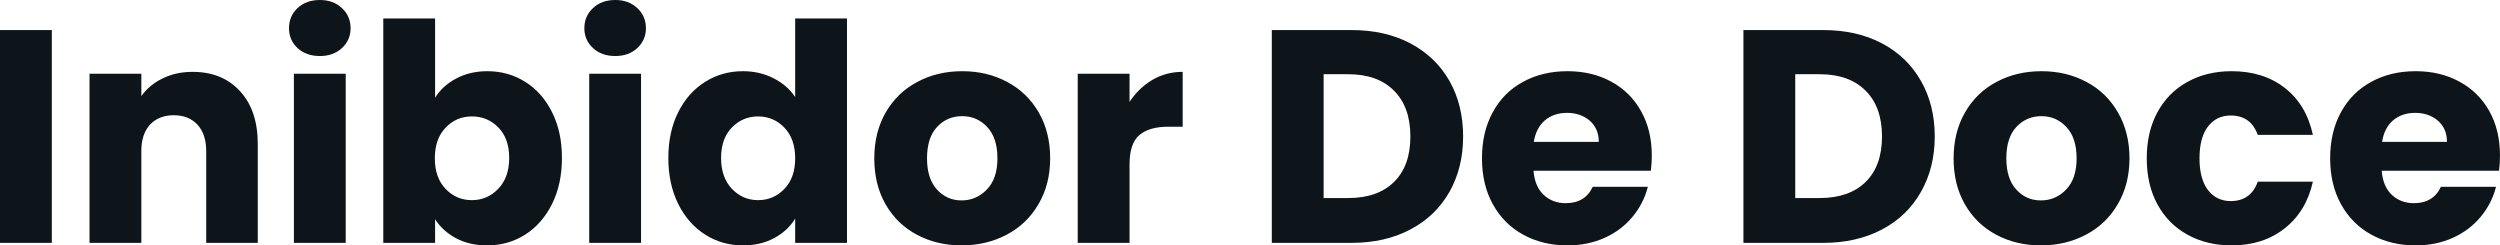 <svg fill="#0d141a" viewBox="0 0 189.612 18.607" height="100%" width="100%" xmlns="http://www.w3.org/2000/svg"><path preserveAspectRatio="none" d="M0 2.28L3.93 2.28L3.93 18.42L0 18.42L0 2.28ZM14.61 5.45Q16.86 5.45 18.20 6.91Q19.55 8.37 19.55 10.92L19.55 10.92L19.55 18.42L15.64 18.42L15.64 11.45Q15.64 10.17 14.97 9.45Q14.31 8.74 13.18 8.74L13.18 8.74Q12.05 8.74 11.38 9.45Q10.72 10.17 10.72 11.45L10.72 11.45L10.72 18.42L6.79 18.42L6.79 5.59L10.72 5.59L10.72 7.29Q11.32 6.44 12.33 5.95Q13.34 5.45 14.61 5.45L14.61 5.45ZM24.26 4.25Q23.23 4.25 22.57 3.65Q21.92 3.04 21.92 2.14L21.92 2.14Q21.92 1.22 22.57 0.61Q23.23 0 24.26 0L24.26 0Q25.28 0 25.93 0.61Q26.59 1.22 26.59 2.14L26.59 2.14Q26.59 3.04 25.93 3.65Q25.28 4.25 24.26 4.25L24.26 4.25ZM22.29 5.59L26.22 5.59L26.22 18.42L22.29 18.42L22.29 5.59ZM33.00 7.41Q33.56 6.51 34.59 5.96Q35.63 5.40 36.96 5.40L36.96 5.40Q38.55 5.40 39.84 6.21Q41.12 7.01 41.87 8.51Q42.62 10.00 42.62 11.98L42.62 11.98Q42.62 13.96 41.87 15.47Q41.12 16.97 39.84 17.79Q38.55 18.61 36.96 18.61L36.96 18.61Q35.60 18.61 34.59 18.07Q33.58 17.53 33.00 16.63L33.00 16.63L33.00 18.42L29.07 18.42L29.07 1.40L33.00 1.40L33.00 7.41ZM38.62 11.98Q38.62 10.51 37.80 9.67Q36.98 8.83 35.79 8.83L35.79 8.83Q34.61 8.83 33.80 9.68Q32.98 10.53 32.98 12.01L32.98 12.01Q32.98 13.48 33.80 14.33Q34.61 15.18 35.79 15.18L35.79 15.18Q36.96 15.18 37.79 14.32Q38.62 13.45 38.62 11.98L38.62 11.98ZM46.67 4.25Q45.63 4.25 44.98 3.65Q44.32 3.04 44.32 2.14L44.32 2.14Q44.32 1.22 44.98 0.61Q45.63 0 46.67 0L46.67 0Q47.68 0 48.33 0.61Q48.99 1.22 48.99 2.14L48.99 2.14Q48.99 3.04 48.33 3.65Q47.68 4.25 46.67 4.25L46.67 4.25ZM44.69 5.59L48.62 5.59L48.62 18.42L44.69 18.42L44.69 5.59ZM50.69 11.98Q50.69 10.00 51.44 8.51Q52.19 7.01 53.48 6.21Q54.76 5.40 56.35 5.40L56.35 5.40Q57.62 5.40 58.66 5.93Q59.71 6.46 60.31 7.36L60.31 7.36L60.31 1.40L64.24 1.40L64.24 18.42L60.31 18.42L60.31 16.58Q59.75 17.50 58.73 18.05Q57.71 18.61 56.35 18.61L56.35 18.61Q54.76 18.61 53.48 17.79Q52.19 16.97 51.44 15.47Q50.69 13.96 50.69 11.98L50.69 11.98ZM60.31 12.01Q60.31 10.53 59.49 9.68Q58.67 8.83 57.50 8.83L57.50 8.83Q56.33 8.83 55.51 9.67Q54.69 10.51 54.69 11.98L54.69 11.98Q54.69 13.45 55.51 14.32Q56.33 15.18 57.50 15.18L57.50 15.18Q58.67 15.18 59.49 14.33Q60.31 13.48 60.31 12.01L60.31 12.01ZM72.93 18.61Q71.05 18.61 69.54 17.80Q68.03 17.00 67.17 15.50Q66.31 14.01 66.31 12.01L66.31 12.01Q66.31 10.03 67.18 8.52Q68.06 7.01 69.58 6.21Q71.09 5.40 72.98 5.40L72.98 5.40Q74.87 5.40 76.38 6.21Q77.90 7.01 78.78 8.52Q79.65 10.03 79.65 12.01L79.65 12.01Q79.65 13.98 78.76 15.49Q77.88 17.00 76.35 17.80Q74.82 18.61 72.93 18.61L72.93 18.61ZM72.93 15.20Q74.06 15.20 74.85 14.37Q75.65 13.55 75.65 12.01L75.65 12.01Q75.65 10.46 74.88 9.64Q74.11 8.81 72.98 8.81L72.98 8.81Q71.83 8.81 71.07 9.63Q70.31 10.44 70.31 12.01L70.31 12.01Q70.31 13.55 71.06 14.37Q71.81 15.20 72.93 15.20L72.93 15.20ZM85.67 7.73Q86.37 6.67 87.40 6.06Q88.44 5.45 89.70 5.45L89.70 5.45L89.70 9.61L88.62 9.61Q87.15 9.61 86.41 10.25Q85.67 10.88 85.67 12.47L85.67 12.47L85.67 18.42L81.74 18.42L81.74 5.59L85.67 5.59L85.67 7.73ZM102.51 2.28Q105.06 2.28 106.97 3.29Q108.88 4.30 109.93 6.13Q110.97 7.96 110.97 10.35L110.97 10.35Q110.97 12.72 109.93 14.56Q108.88 16.40 106.96 17.41Q105.04 18.42 102.51 18.42L102.51 18.42L96.46 18.42L96.46 2.28L102.51 2.28ZM102.26 15.02Q104.49 15.02 105.73 13.80Q106.97 12.58 106.97 10.35L106.97 10.35Q106.97 8.12 105.73 6.88Q104.49 5.63 102.26 5.63L102.26 5.63L100.39 5.63L100.39 15.02L102.26 15.02ZM125.28 11.80Q125.28 12.35 125.21 12.95L125.21 12.95L116.31 12.95Q116.40 14.14 117.08 14.78Q117.76 15.41 118.75 15.41L118.75 15.41Q120.22 15.41 120.80 14.17L120.80 14.17L124.98 14.17Q124.66 15.43 123.82 16.44Q122.98 17.46 121.72 18.03Q120.45 18.61 118.89 18.61L118.89 18.61Q117.00 18.61 115.53 17.80Q114.06 17.00 113.23 15.50Q112.40 14.01 112.40 12.01L112.40 12.01Q112.40 10.00 113.22 8.51Q114.03 7.01 115.51 6.21Q116.98 5.40 118.89 5.40L118.89 5.40Q120.75 5.40 122.20 6.19Q123.65 6.97 124.46 8.42Q125.28 9.87 125.28 11.80L125.28 11.80ZM116.33 10.76L121.26 10.76Q121.26 9.75 120.57 9.15Q119.88 8.56 118.84 8.56L118.84 8.56Q117.85 8.56 117.17 9.13Q116.50 9.71 116.33 10.76L116.33 10.76ZM138.28 2.28Q140.83 2.28 142.74 3.29Q144.65 4.30 145.69 6.13Q146.74 7.96 146.74 10.35L146.74 10.35Q146.74 12.72 145.69 14.56Q144.65 16.40 142.73 17.41Q140.81 18.42 138.28 18.42L138.28 18.42L132.23 18.42L132.23 2.28L138.28 2.28ZM138.02 15.02Q140.25 15.02 141.50 13.80Q142.74 12.58 142.74 10.35L142.74 10.35Q142.74 8.12 141.50 6.88Q140.25 5.63 138.02 5.63L138.02 5.63L136.16 5.63L136.16 15.02L138.02 15.02ZM154.79 18.61Q152.90 18.61 151.40 17.80Q149.89 17.00 149.03 15.50Q148.17 14.01 148.17 12.01L148.17 12.01Q148.17 10.03 149.04 8.52Q149.91 7.01 151.43 6.21Q152.95 5.40 154.84 5.40L154.84 5.40Q156.72 5.40 158.24 6.21Q159.76 7.01 160.63 8.52Q161.51 10.03 161.51 12.01L161.51 12.01Q161.51 13.98 160.62 15.49Q159.74 17.00 158.21 17.80Q156.68 18.61 154.79 18.61L154.79 18.61ZM154.79 15.20Q155.92 15.20 156.71 14.37Q157.50 13.55 157.50 12.01L157.50 12.01Q157.50 10.46 156.73 9.64Q155.96 8.81 154.84 8.81L154.84 8.81Q153.69 8.81 152.93 9.63Q152.17 10.44 152.17 12.01L152.17 12.01Q152.17 13.55 152.92 14.37Q153.66 15.20 154.79 15.20L154.79 15.20ZM162.82 12.01Q162.82 10.00 163.63 8.51Q164.45 7.01 165.91 6.21Q167.37 5.40 169.26 5.40L169.26 5.40Q171.67 5.40 173.29 6.67Q174.92 7.93 175.42 10.23L175.42 10.23L171.24 10.23Q170.71 8.76 169.19 8.76L169.19 8.76Q168.11 8.76 167.46 9.60Q166.82 10.44 166.82 12.01L166.82 12.01Q166.82 13.57 167.46 14.41Q168.11 15.25 169.19 15.25L169.19 15.25Q170.71 15.25 171.24 13.78L171.24 13.78L175.42 13.78Q174.92 16.03 173.28 17.32Q171.65 18.61 169.26 18.61L169.26 18.61Q167.37 18.61 165.91 17.80Q164.45 17.00 163.63 15.50Q162.82 14.01 162.82 12.01L162.82 12.01ZM189.61 11.80Q189.61 12.35 189.54 12.95L189.54 12.95L180.64 12.95Q180.73 14.14 181.41 14.78Q182.09 15.41 183.08 15.41L183.08 15.41Q184.55 15.41 185.13 14.17L185.13 14.17L189.31 14.17Q188.99 15.43 188.15 16.44Q187.31 17.46 186.05 18.03Q184.78 18.61 183.22 18.61L183.22 18.61Q181.33 18.61 179.86 17.80Q178.39 17.00 177.56 15.50Q176.73 14.01 176.73 12.01L176.73 12.01Q176.73 10.00 177.55 8.51Q178.37 7.01 179.84 6.21Q181.31 5.40 183.22 5.40L183.22 5.40Q185.08 5.40 186.53 6.19Q187.98 6.97 188.80 8.42Q189.61 9.87 189.61 11.80L189.61 11.80ZM180.67 10.76L185.59 10.76Q185.59 9.75 184.90 9.15Q184.21 8.56 183.17 8.56L183.17 8.56Q182.18 8.56 181.50 9.13Q180.83 9.71 180.67 10.76L180.67 10.76Z"></path></svg>
